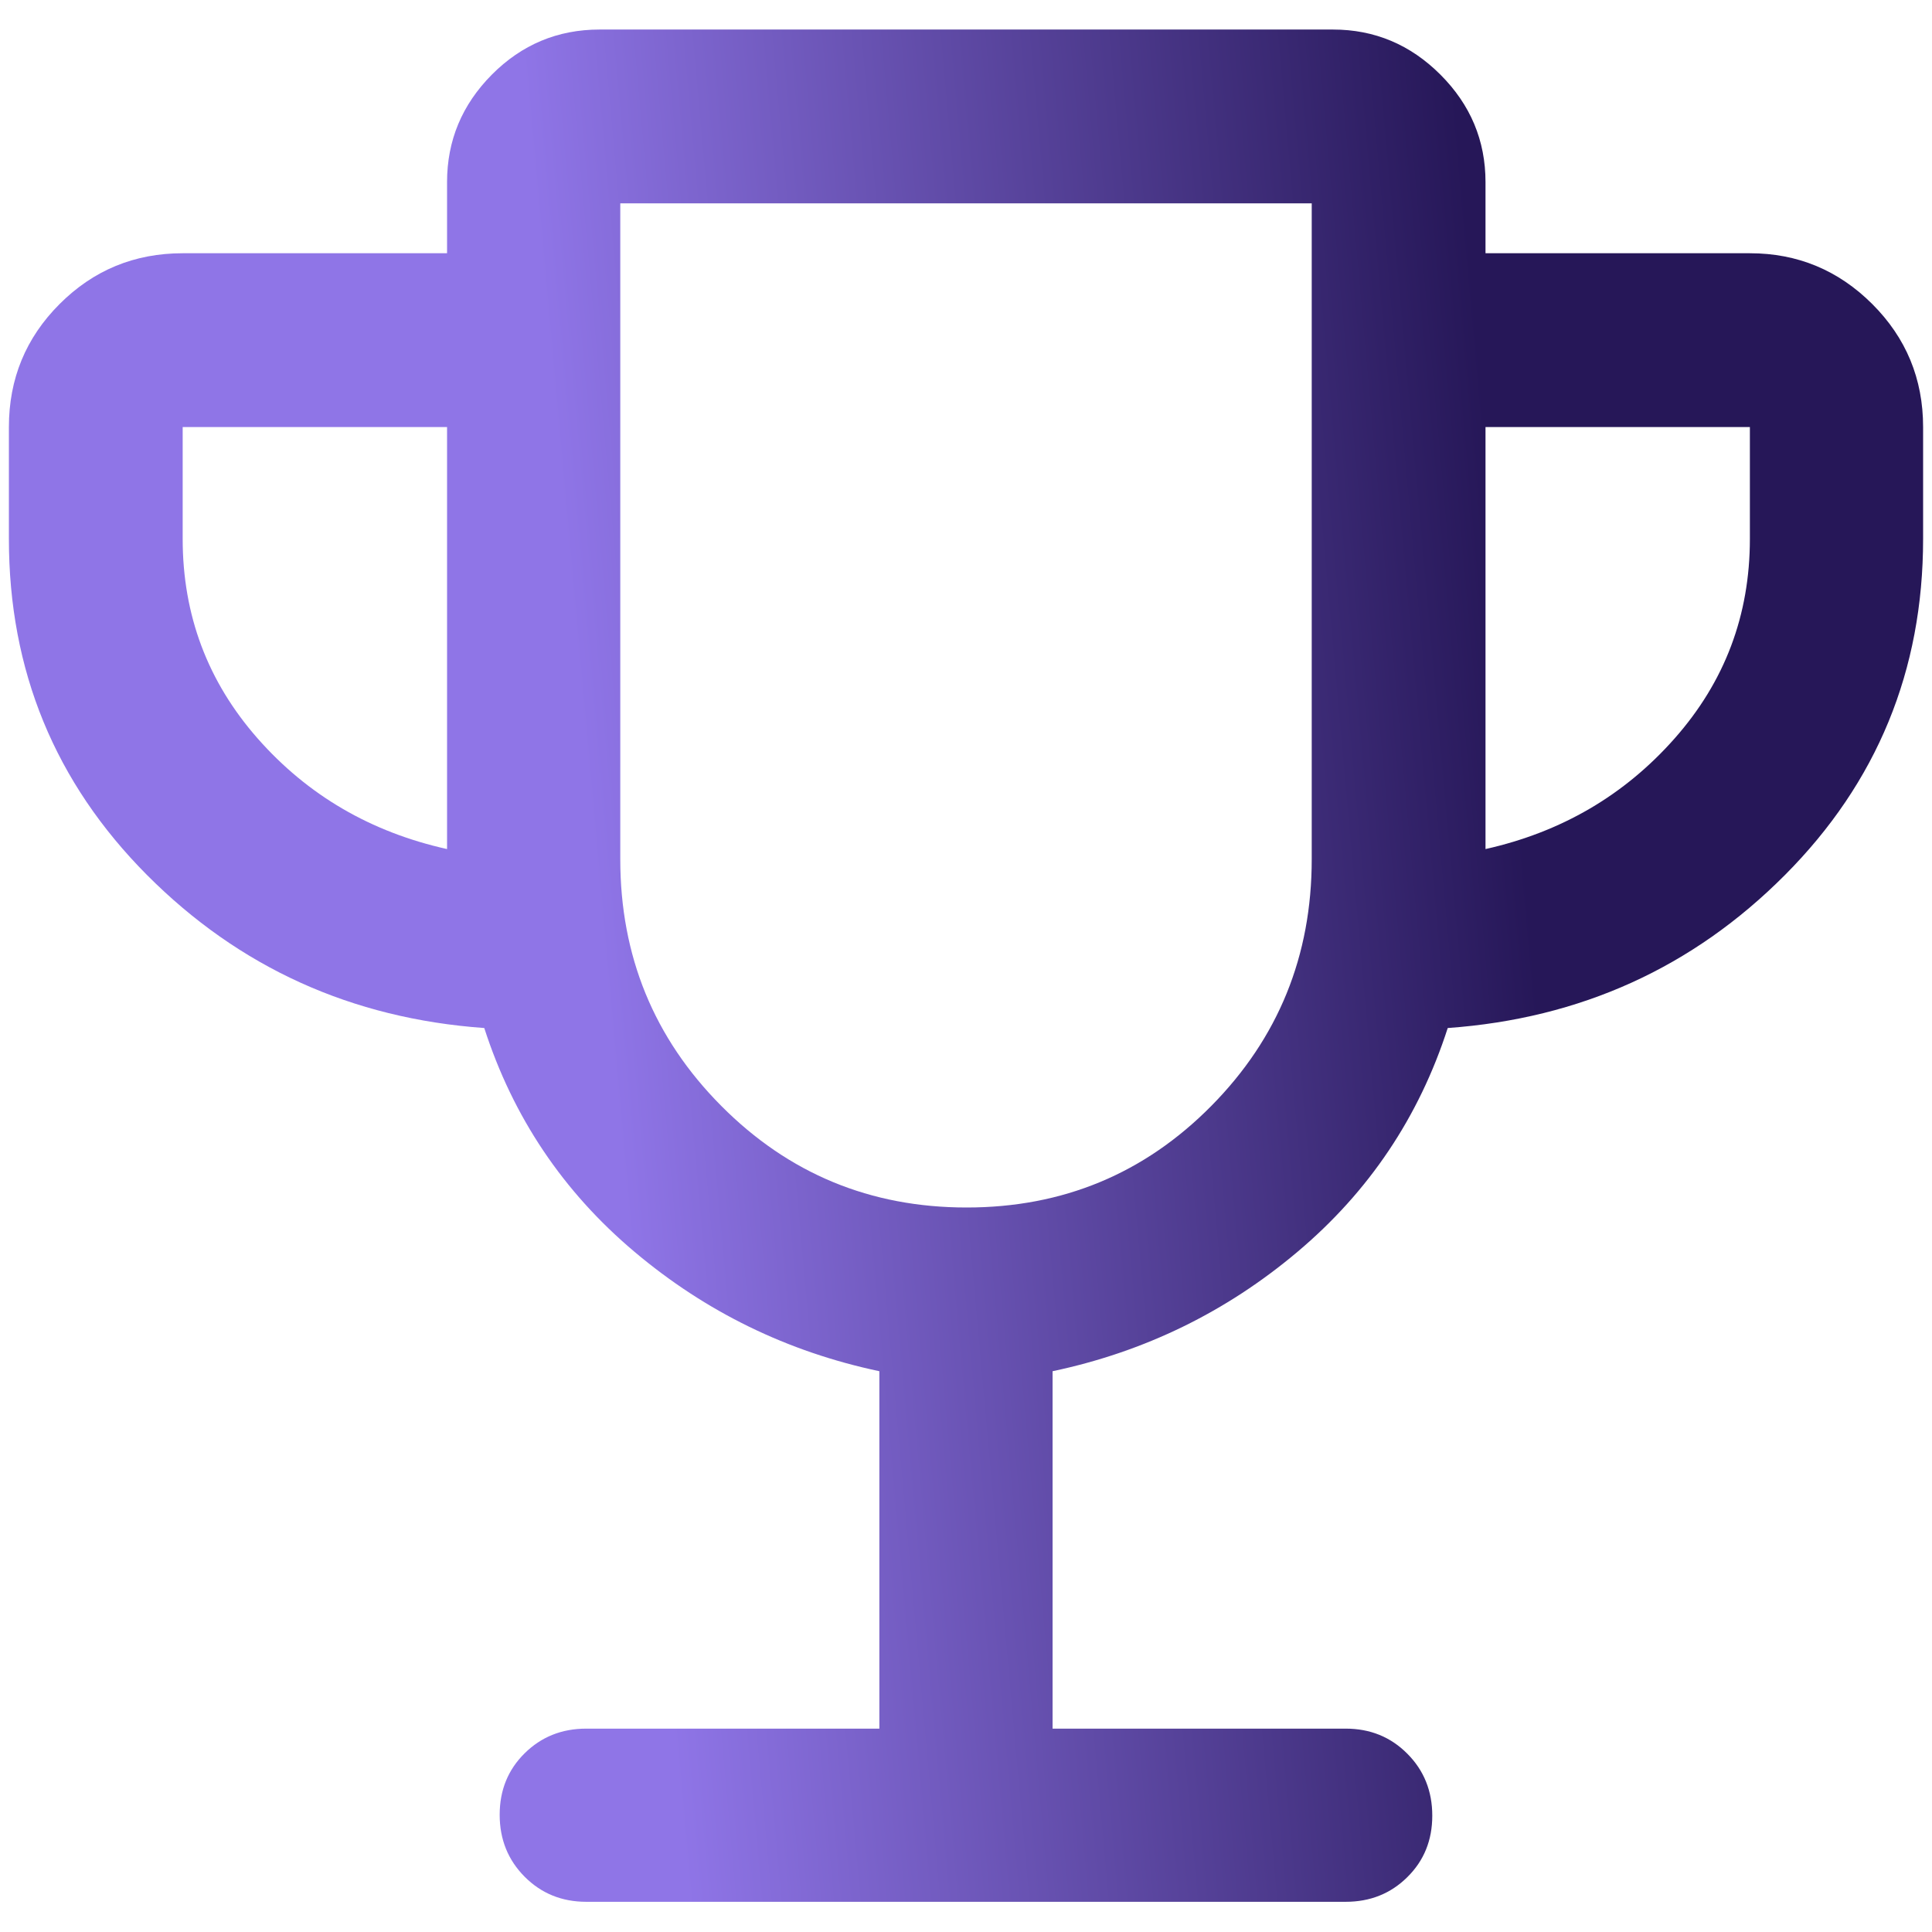 <svg width="38" height="38" viewBox="0 0 38 38" fill="none" xmlns="http://www.w3.org/2000/svg">
<path d="M17.296 34V26.97C15.489 26.588 13.883 25.805 12.479 24.621C11.075 23.438 10.09 21.971 9.525 20.22C6.915 20.033 4.704 19.03 2.892 17.211C1.081 15.391 0.175 13.188 0.175 10.6V8.4C0.175 7.451 0.507 6.645 1.173 5.979C1.838 5.314 2.645 4.981 3.593 4.981H8.793V3.581C8.793 2.764 9.087 2.06 9.674 1.468C10.262 0.877 10.968 0.581 11.793 0.581H26.218C27.035 0.581 27.74 0.877 28.331 1.468C28.923 2.06 29.218 2.764 29.218 3.581V4.981H34.418C35.355 4.981 36.157 5.314 36.824 5.979C37.491 6.645 37.825 7.451 37.825 8.4V10.6C37.825 13.188 36.919 15.391 35.107 17.211C33.296 19.03 31.085 20.033 28.475 20.22C27.91 21.971 26.925 23.438 25.521 24.621C24.117 25.805 22.511 26.588 20.703 26.97V34H26.468C26.949 34 27.353 34.164 27.68 34.493C28.008 34.822 28.171 35.228 28.171 35.712C28.171 36.195 28.008 36.598 27.68 36.921C27.353 37.245 26.949 37.406 26.468 37.406H11.531C11.051 37.406 10.647 37.242 10.319 36.913C9.992 36.584 9.828 36.178 9.828 35.694C9.828 35.211 9.992 34.808 10.319 34.485C10.647 34.161 11.051 34 11.531 34H17.296ZM8.793 16.7V8.4H3.593V10.6C3.593 12.1 4.085 13.408 5.068 14.525C6.052 15.642 7.293 16.366 8.793 16.7ZM19.012 23.75C20.904 23.75 22.508 23.084 23.825 21.752C25.142 20.42 25.8 18.802 25.8 16.9V4H12.2V16.9C12.2 18.802 12.862 20.42 14.187 21.752C15.511 23.084 17.119 23.75 19.012 23.75ZM29.218 16.7C30.71 16.366 31.95 15.642 32.937 14.525C33.925 13.408 34.418 12.1 34.418 10.6V8.4H29.218V16.7Z" fill="url(#paint0_linear_8945_325)"/>
<defs>
<linearGradient id="paint0_linear_8945_325" x1="28.005" y1="-5.277" x2="9.831" y2="-3.641" gradientUnits="userSpaceOnUse">
<stop stop-color="#261758"/>
<stop offset="1" stop-color="#8F75E7"/>
</linearGradient>
</defs>
</svg>
